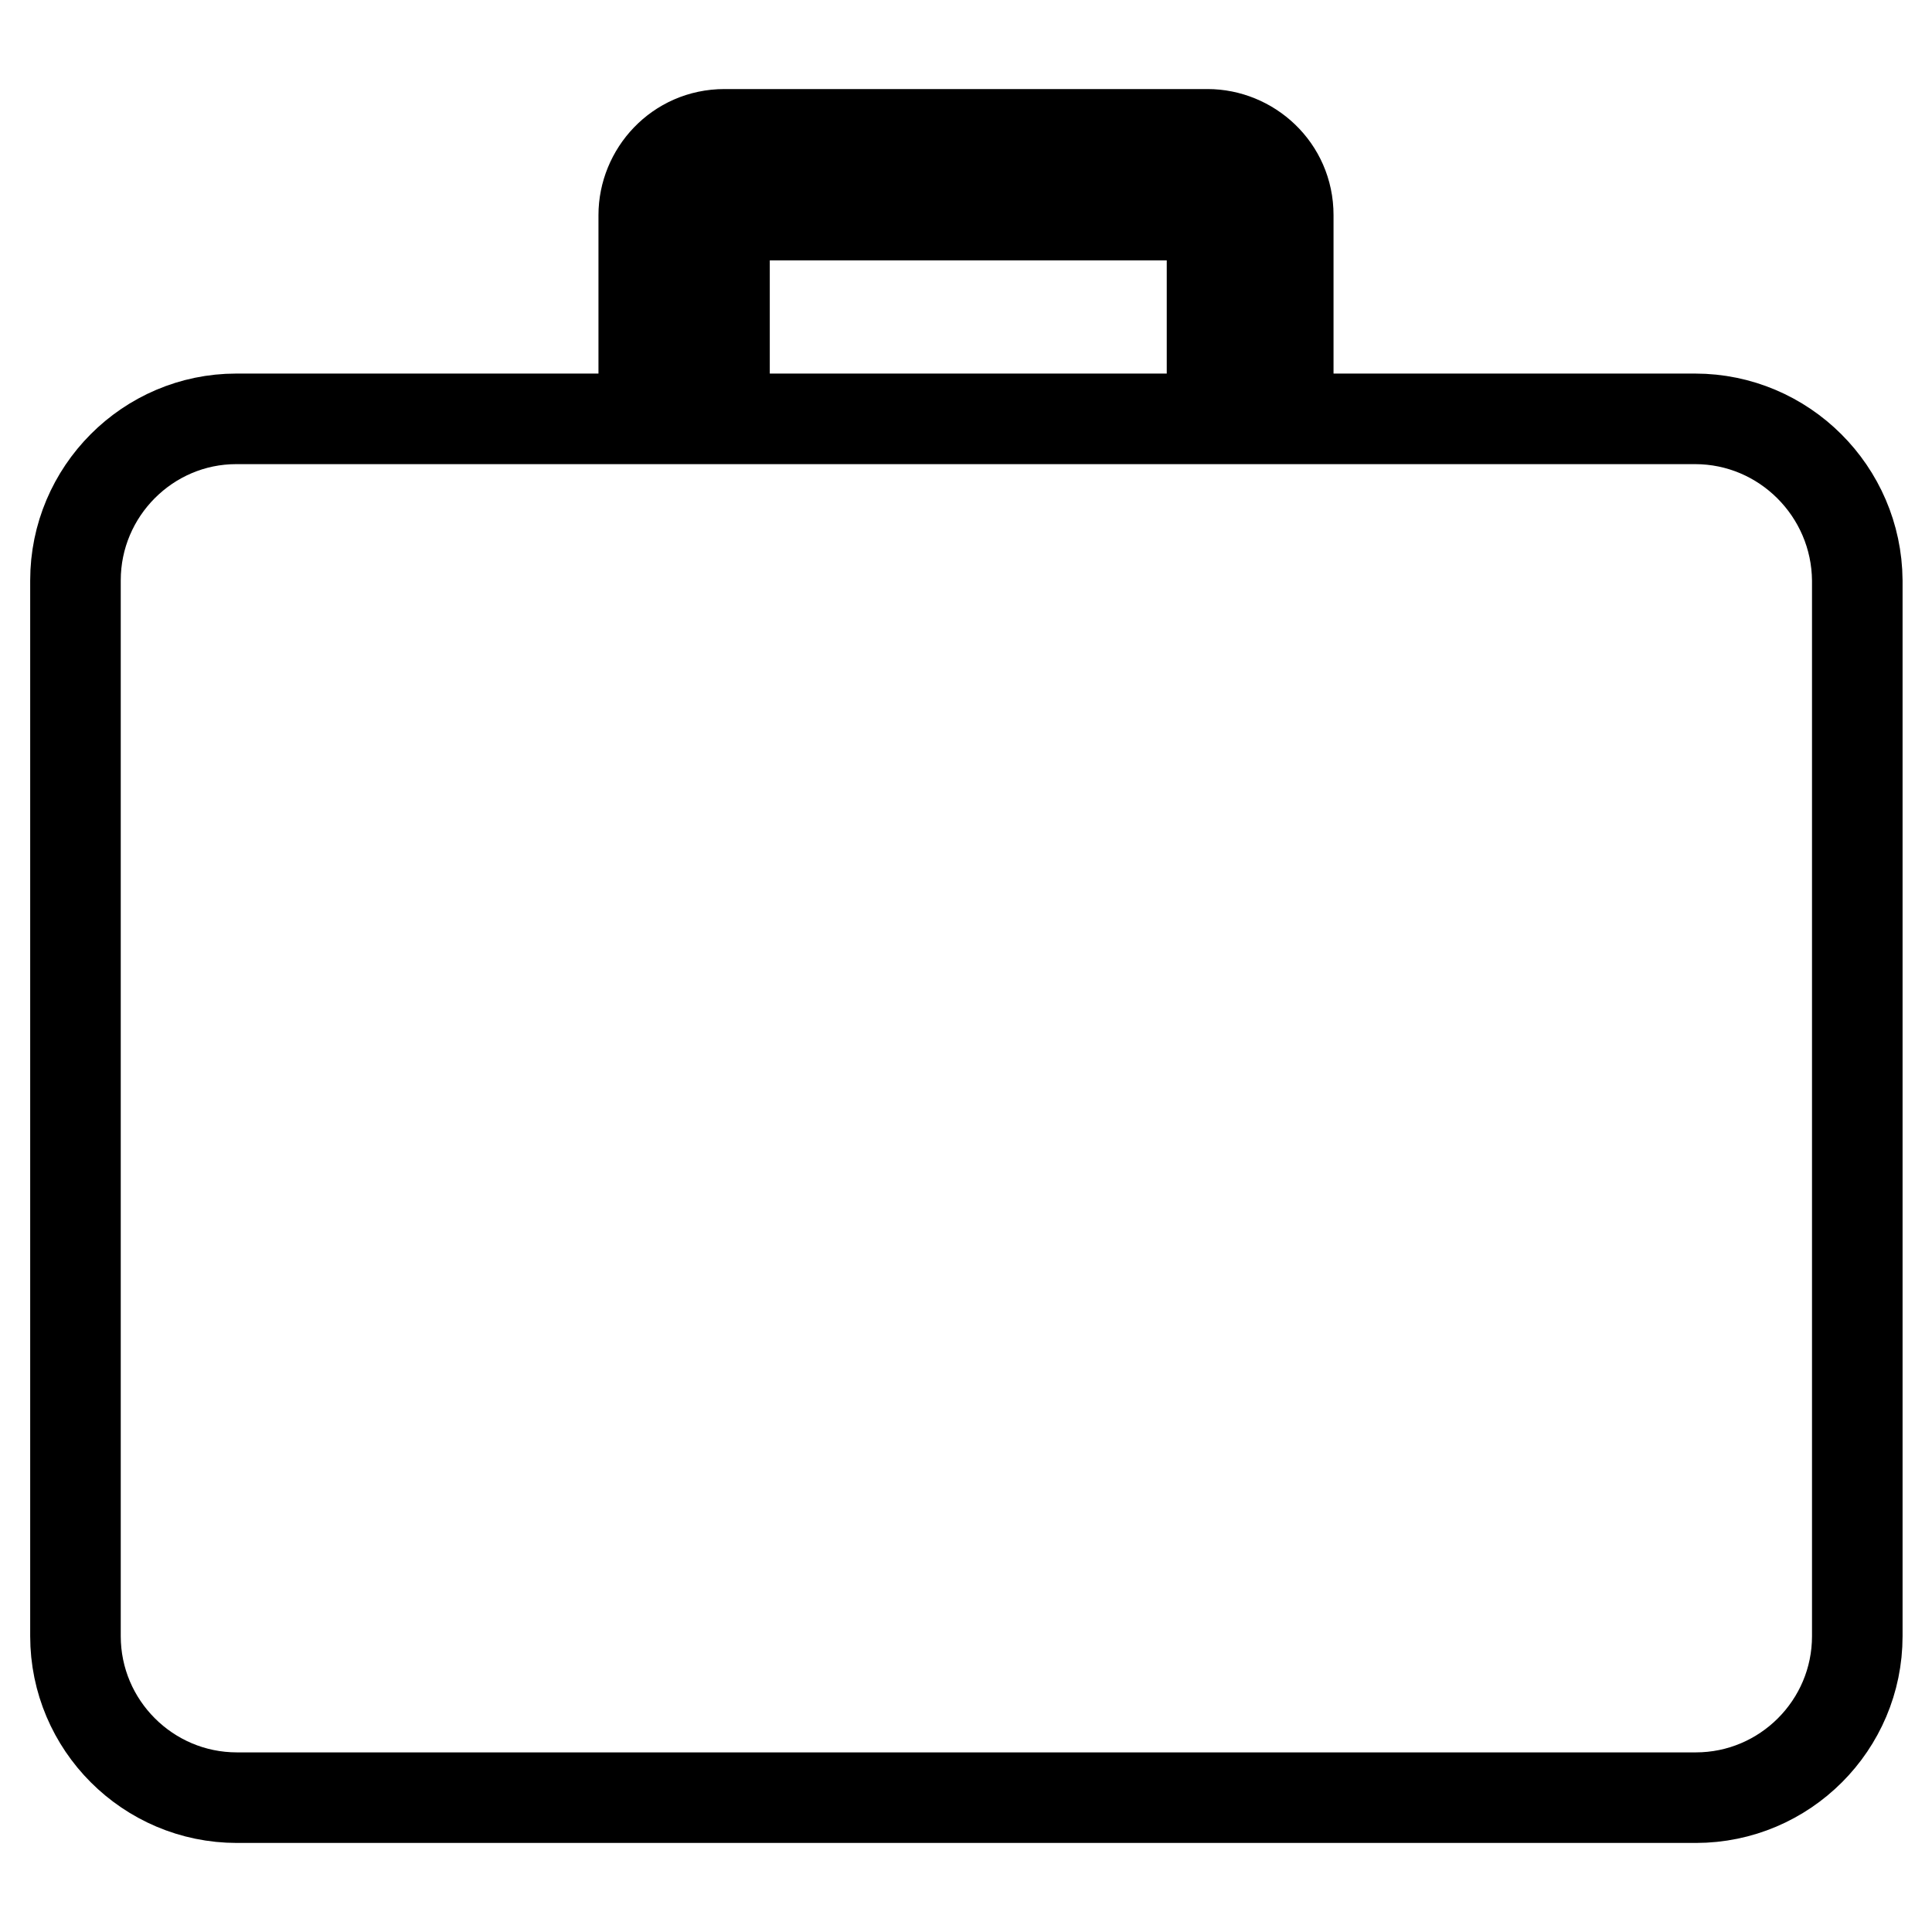 <?xml version="1.0" encoding="utf-8"?>
<!-- Svg Vector Icons : http://www.onlinewebfonts.com/icon -->
<!DOCTYPE svg PUBLIC "-//W3C//DTD SVG 1.1//EN" "http://www.w3.org/Graphics/SVG/1.1/DTD/svg11.dtd">
<svg version="1.1" xmlns="http://www.w3.org/2000/svg" xmlns:xlink="http://www.w3.org/1999/xlink" x="0px" y="0px" viewBox="0 0 256 256" enable-background="new 0 0 256 256" xml:space="preserve">
<g> <path stroke-width="12" fill-opacity="0" stroke="#000000"  d="M224.6,55.5h-53.9v-27c0-6.2-5.1-10.7-10.7-10.7H96c-6.2,0-10.7,5.1-10.7,10.7v27h-54 C19.6,55.5,10,65.1,10,76.9v139.9c0,11.8,9.6,21.4,21.4,21.4h193.3c11.8,0,21.4-9.6,21.4-21.4V76.9C246,65.1,236.4,55.5,224.6,55.5 z M160,55.5H96v-27h64.6v27H160z"/></g>
</svg>
